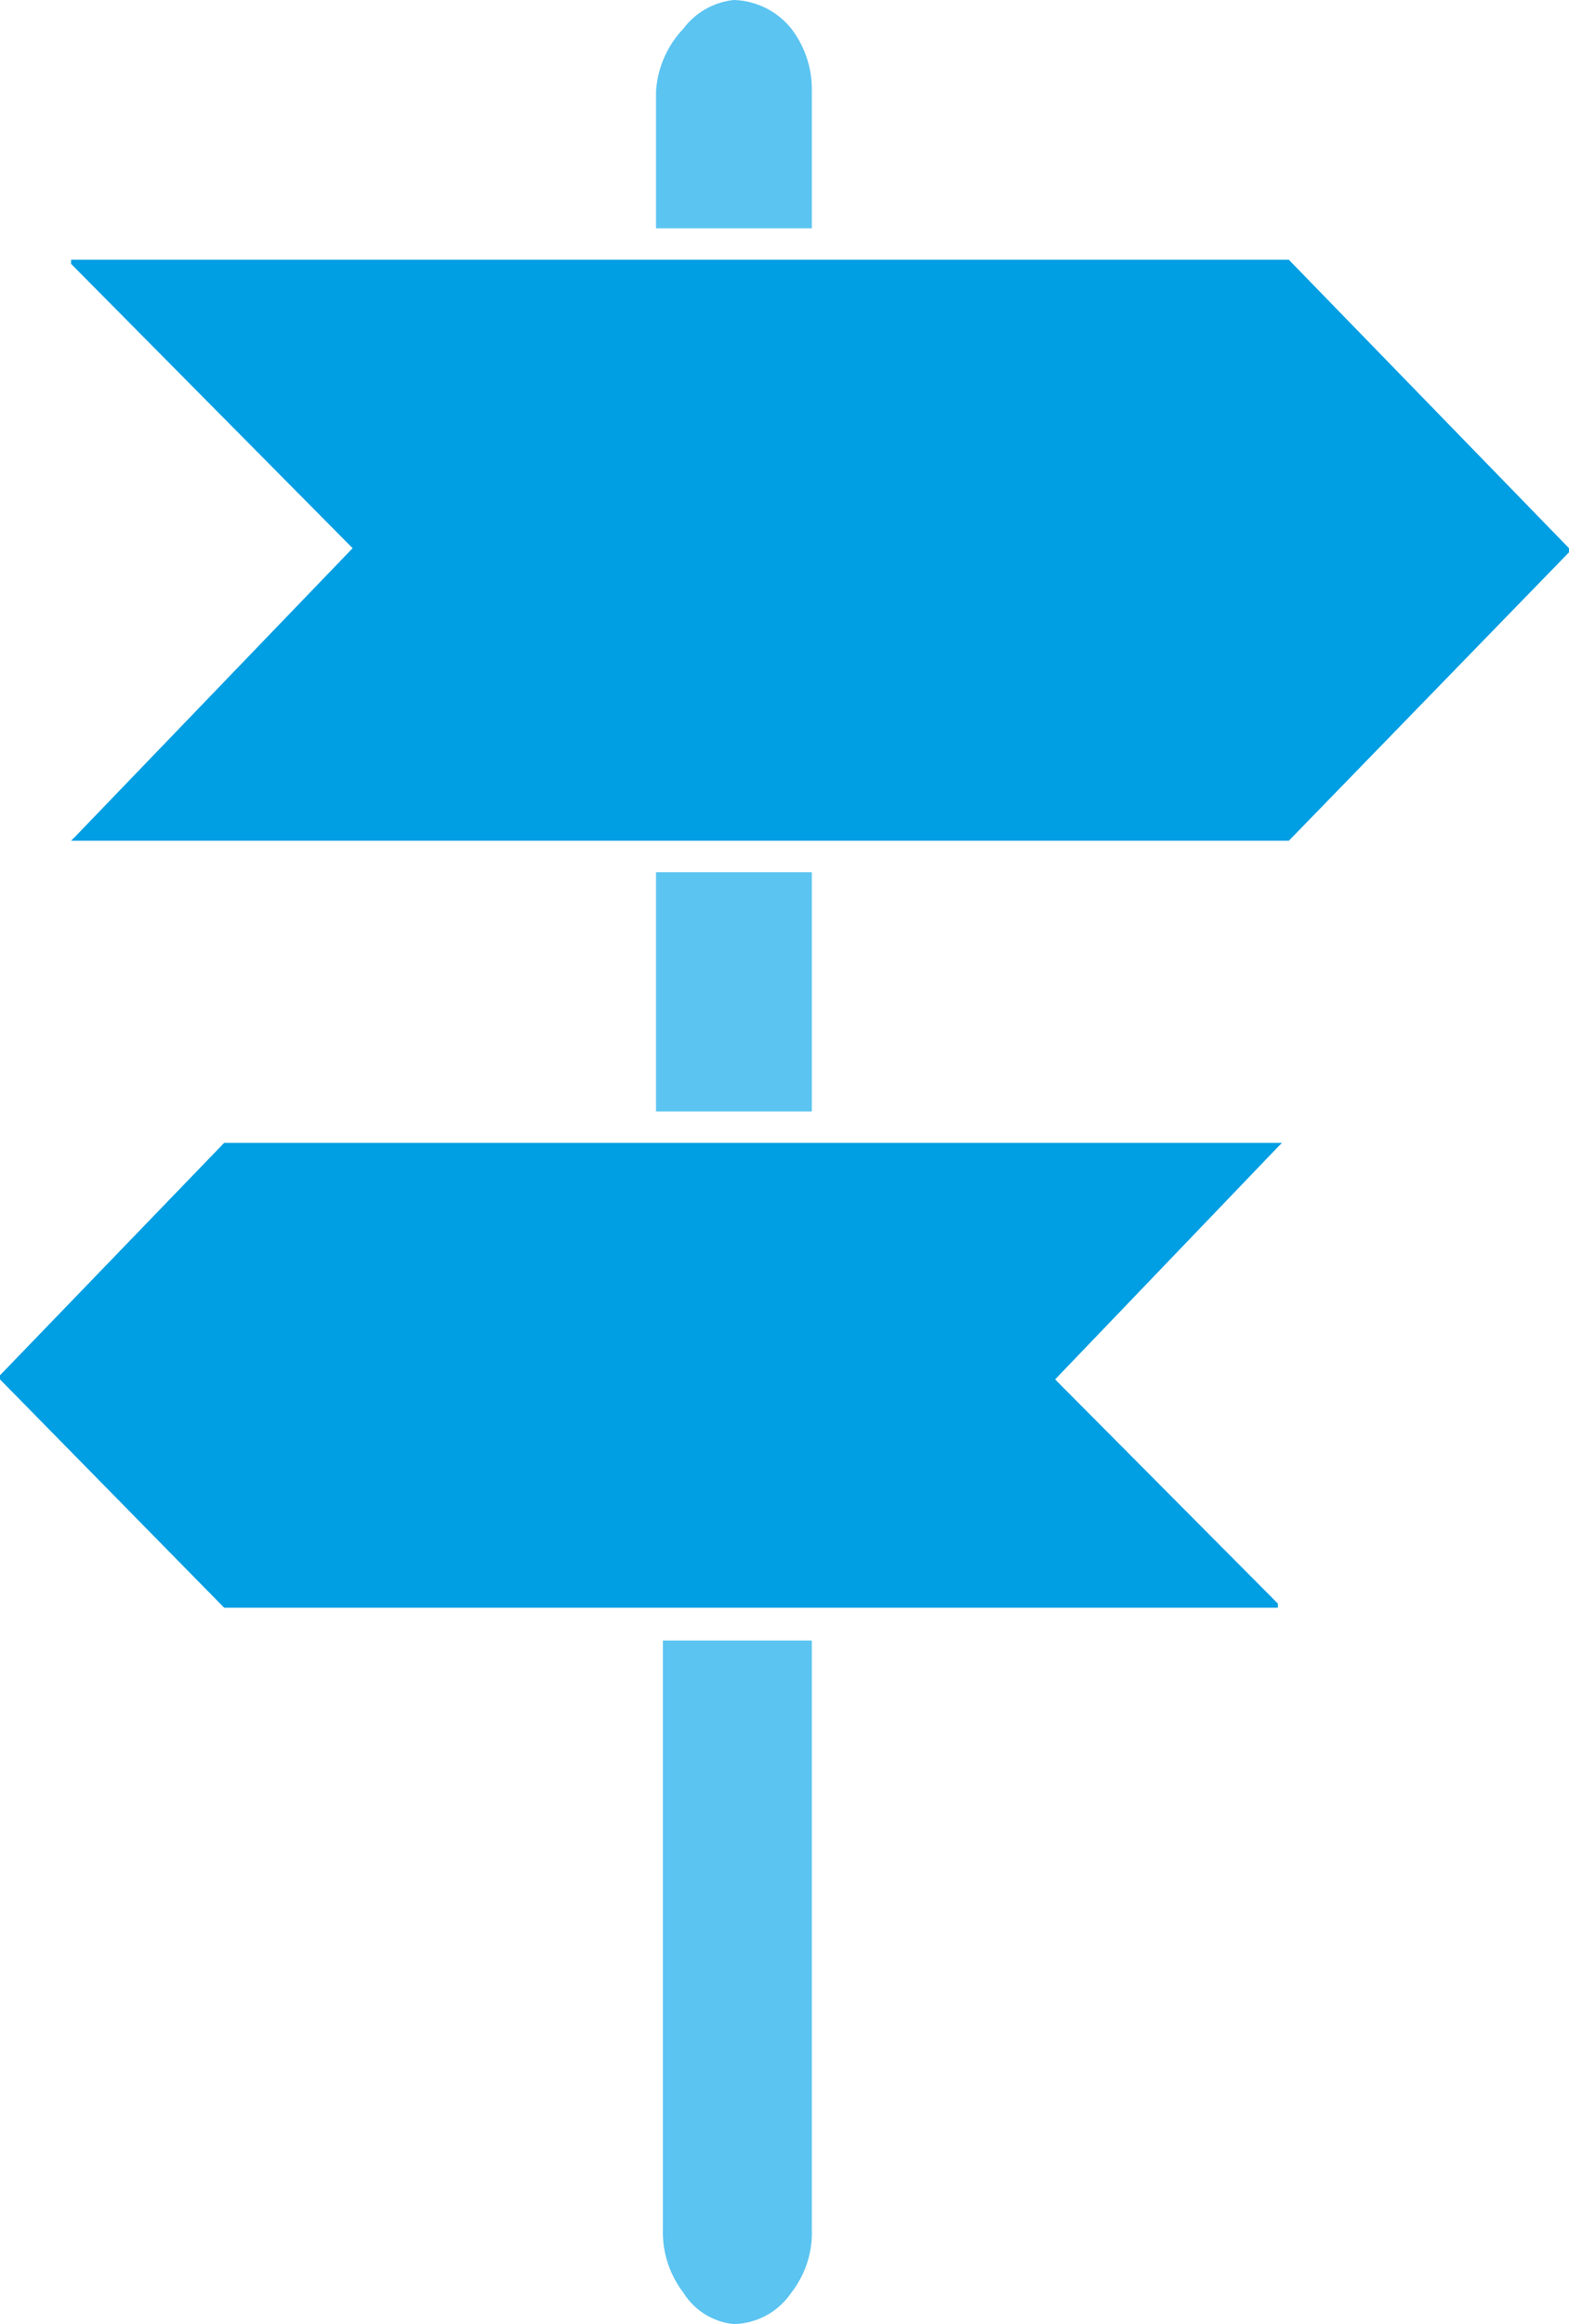<svg xmlns="http://www.w3.org/2000/svg" xmlns:xlink="http://www.w3.org/1999/xlink" viewBox="0 0 11.48 17"><defs><style>.cls-1{fill:none;}.cls-2{clip-path:url(#clip-path);}.cls-3{fill:#5bc4f1;}.cls-4{fill:#009ee2;}</style><clipPath id="clip-path" transform="translate(0 0)"><rect class="cls-1" width="11.48" height="17.01"/></clipPath></defs><title>mobility</title><g id="Layer_2" data-name="Layer 2"><g id="Layer_1-2" data-name="Layer 1"><g class="cls-2"><path class="cls-3" d="M4.8.67A.73.73,0,0,1,5,.21.53.53,0,0,1,5.37,0a.56.56,0,0,1,.42.21.73.73,0,0,1,.15.46v1H4.8v-1Z" transform="translate(0 0)"/></g><polygon class="cls-4" points="9.35 8.36 5.37 8.36 1.64 8.36 0 10.06 0 10.09 1.64 11.76 5.37 11.76 9.35 11.76 9.35 11.73 7.72 10.09 9.35 8.39 9.38 8.36 9.35 8.36"/><polygon class="cls-4" points="0.52 1.9 0.52 1.93 2.58 4.01 0.55 6.12 0.52 6.15 0.57 6.15 9.43 6.15 11.48 4.04 11.48 4.01 9.43 1.9 0.52 1.9"/><polygon class="cls-3" points="5.94 6.56 5.94 7.95 5.94 8.13 5.74 8.13 4.98 8.13 4.8 8.13 4.8 7.95 4.8 6.56 4.8 6.38 4.98 6.38 5.74 6.38 5.94 6.38 5.94 6.56"/><g class="cls-2"><path class="cls-3" d="M5.94,12.17v4.14a.71.71,0,0,1-.15.46.52.52,0,0,1-.42.23A.49.49,0,0,1,5,16.77a.73.73,0,0,1-.15-.46V12H5.94v.21Z" transform="translate(0 0)"/></g></g></g></svg>